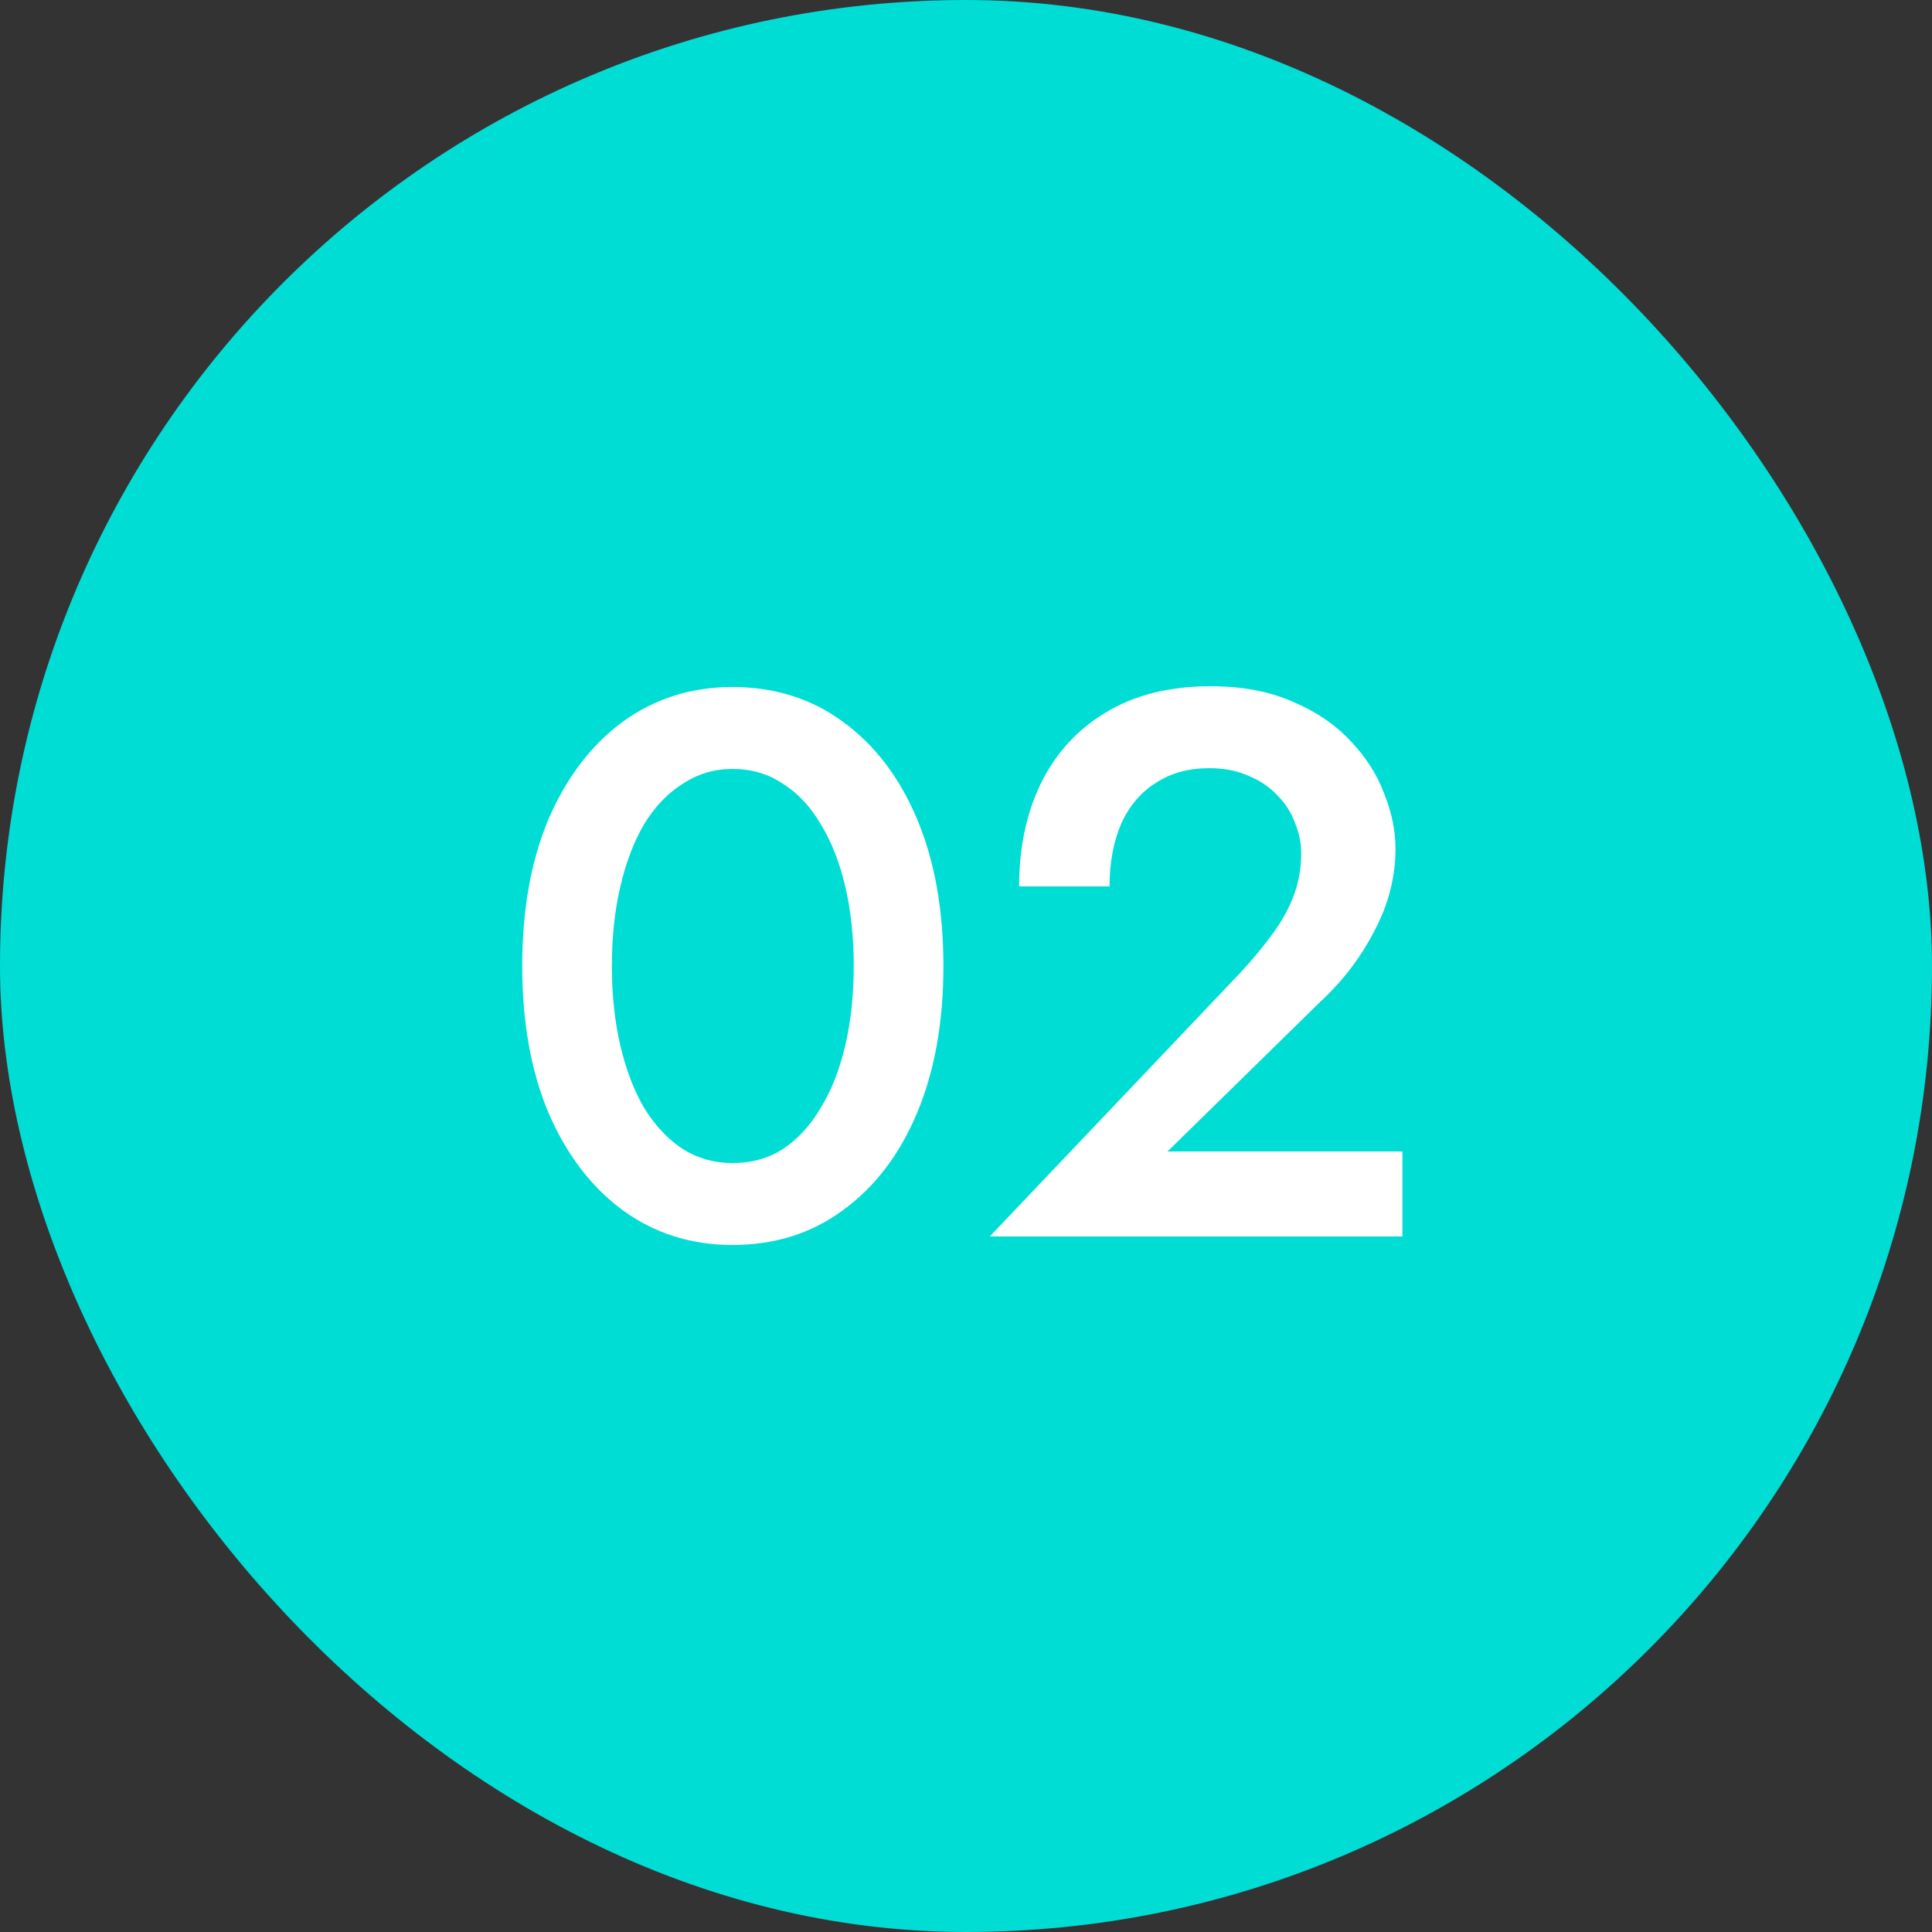 <svg xmlns="http://www.w3.org/2000/svg" width="100" height="100" viewBox="0 0 100 100" fill="none"><rect x="0" y="0" width="100" height="100" fill="#333333" stroke="none"/><rect width="100" height="100" rx="50" fill="#00DDD5"></rect><path d="M31.67 50C31.67 51.493 31.816 52.867 32.11 54.12C32.403 55.373 32.816 56.453 33.35 57.36C33.91 58.267 34.576 58.973 35.35 59.48C36.123 59.96 36.976 60.2 37.91 60.2C38.896 60.2 39.763 59.96 40.51 59.48C41.283 58.973 41.936 58.267 42.47 57.36C43.03 56.453 43.456 55.373 43.75 54.12C44.043 52.867 44.19 51.493 44.19 50C44.19 48.507 44.043 47.133 43.75 45.88C43.456 44.627 43.03 43.547 42.47 42.64C41.936 41.733 41.283 41.04 40.51 40.56C39.763 40.053 38.896 39.8 37.91 39.8C36.976 39.8 36.123 40.053 35.35 40.56C34.576 41.04 33.91 41.733 33.35 42.64C32.816 43.547 32.403 44.627 32.11 45.88C31.816 47.133 31.67 48.507 31.67 50ZM27.03 50C27.03 47.093 27.483 44.56 28.39 42.4C29.323 40.24 30.603 38.56 32.23 37.36C33.883 36.16 35.776 35.56 37.91 35.56C40.096 35.56 42.003 36.16 43.63 37.36C45.283 38.56 46.563 40.24 47.47 42.4C48.376 44.56 48.83 47.093 48.83 50C48.83 52.907 48.376 55.44 47.47 57.6C46.563 59.76 45.283 61.44 43.63 62.64C42.003 63.84 40.096 64.44 37.91 64.44C35.776 64.44 33.883 63.84 32.23 62.64C30.603 61.44 29.323 59.76 28.39 57.6C27.483 55.44 27.03 52.907 27.03 50ZM51.23 64L64.19 50.36C64.856 49.64 65.43 48.947 65.91 48.28C66.39 47.613 66.75 46.947 66.99 46.28C67.23 45.613 67.35 44.907 67.35 44.16C67.35 43.627 67.243 43.107 67.03 42.6C66.843 42.067 66.536 41.587 66.11 41.16C65.71 40.733 65.216 40.4 64.63 40.16C64.043 39.893 63.363 39.76 62.59 39.76C61.523 39.76 60.603 40.013 59.83 40.52C59.056 41 58.456 41.707 58.03 42.64C57.63 43.573 57.43 44.653 57.43 45.88H52.75C52.75 43.88 53.123 42.107 53.87 40.56C54.643 38.987 55.763 37.76 57.23 36.88C58.723 35.973 60.536 35.52 62.67 35.52C64.296 35.52 65.71 35.787 66.91 36.32C68.11 36.827 69.096 37.493 69.87 38.32C70.67 39.147 71.256 40.053 71.63 41.04C72.03 42.027 72.23 42.987 72.23 43.92C72.23 45.387 71.87 46.8 71.15 48.16C70.456 49.52 69.536 50.733 68.39 51.8L60.43 59.6H72.59V64H51.23Z" fill="white"></path></svg>